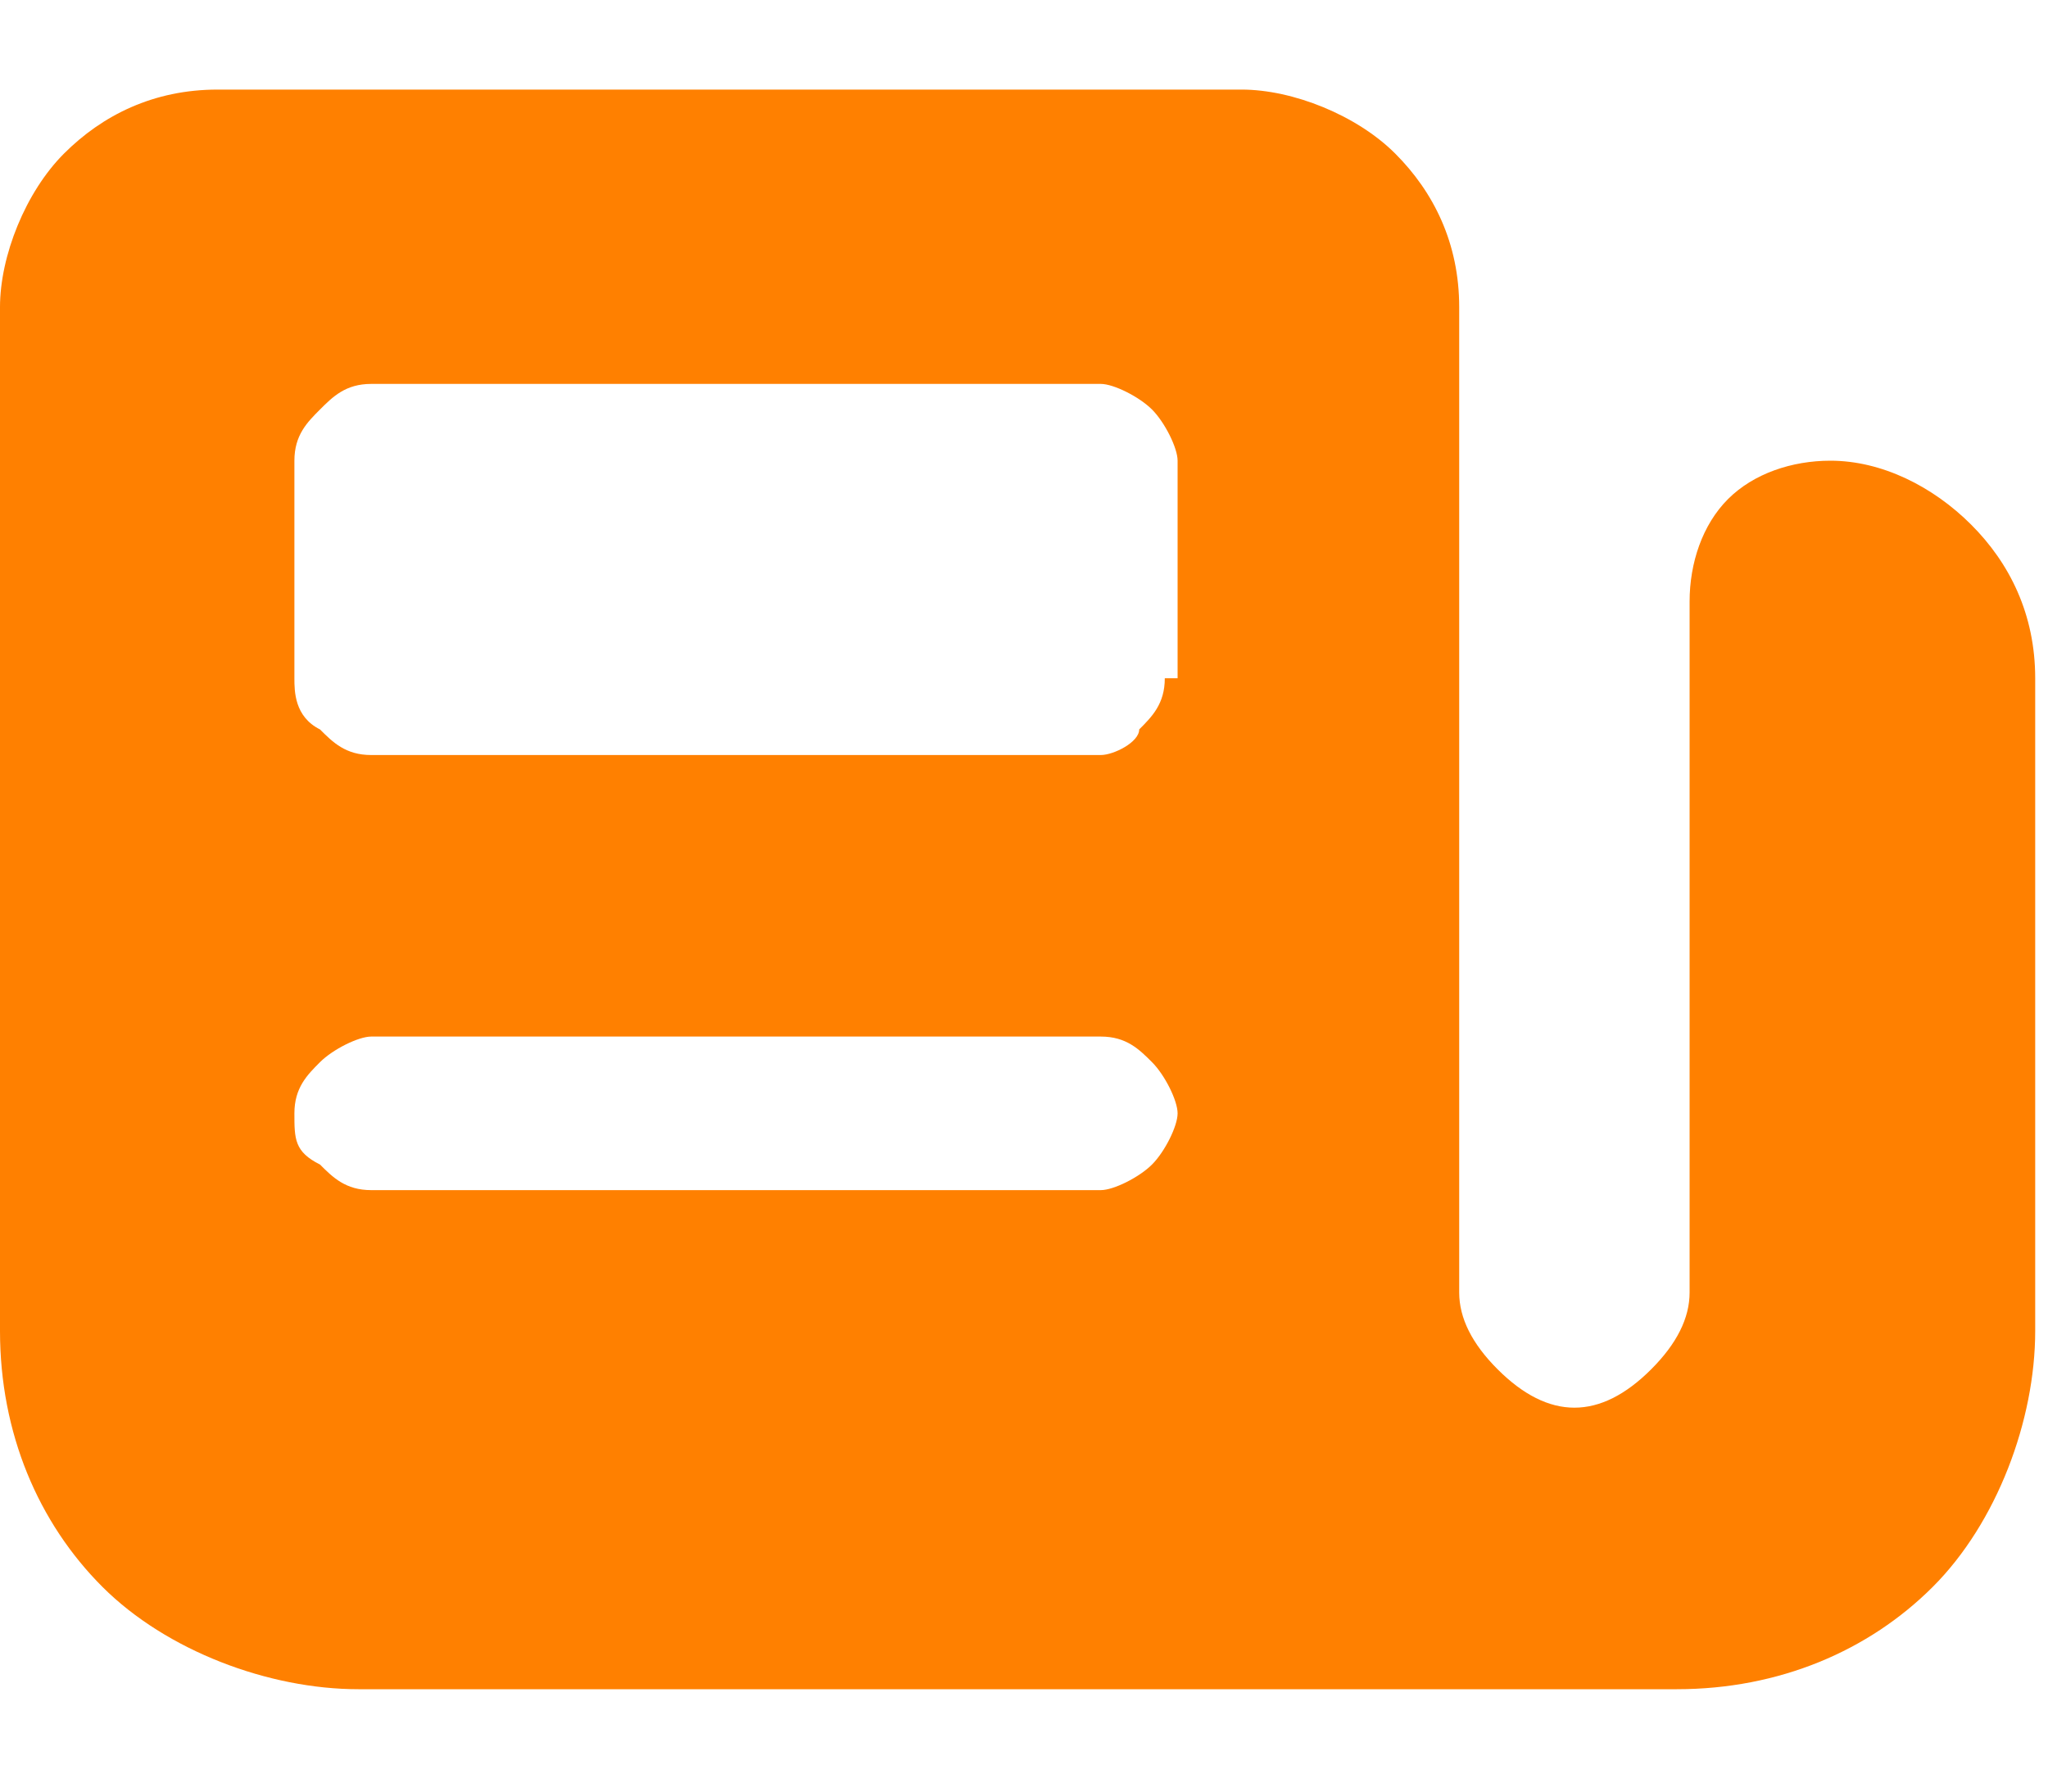 <?xml version="1.0" encoding="utf-8"?>
<!-- Generator: Adobe Illustrator 27.1.1, SVG Export Plug-In . SVG Version: 6.00 Build 0)  -->
<svg version="1.1" id="Layer_1" xmlns="http://www.w3.org/2000/svg" xmlns:xlink="http://www.w3.org/1999/xlink" x="0px" y="0px"
	 viewBox="0 0 16 14" style="enable-background:new 0 0 16 14;" xml:space="preserve">
<style type="text/css">
	.st0{fill:#FF8000;}
</style>
<path class="st0" d="M14.3,3.6c-0.3,0-0.6,0.1-0.8,0.3c-0.2,0.2-0.3,0.5-0.3,0.8v5.4c0,0.2-0.1,0.4-0.3,0.6
	c-0.2,0.2-0.4,0.3-0.6,0.3s-0.4-0.1-0.6-0.3c-0.2-0.2-0.3-0.4-0.3-0.6V2.4c0-0.5-0.2-0.9-0.5-1.2c-0.3-0.3-0.8-0.5-1.2-0.5h-8
	c-0.5,0-0.9,0.2-1.2,0.5C0.2,1.5,0,2,0,2.4v8c0,0.8,0.3,1.5,0.8,2c0.5,0.5,1.3,0.8,2,0.8h10.3c0.8,0,1.5-0.3,2-0.8
	c0.5-0.5,0.8-1.3,0.8-2V5.3c0-0.5-0.2-0.9-0.5-1.2S14.7,3.6,14.3,3.6z M8.6,9.3H2.9c-0.2,0-0.3-0.1-0.4-0.2C2.3,9,2.3,8.9,2.3,8.7
	s0.1-0.3,0.2-0.4c0.1-0.1,0.3-0.2,0.4-0.2h5.7c0.2,0,0.3,0.1,0.4,0.2c0.1,0.1,0.2,0.3,0.2,0.4S9.1,9,9,9.1C8.9,9.2,8.7,9.3,8.6,9.3z
	 M9.1,5.3c0,0.2-0.1,0.3-0.2,0.4C8.9,5.8,8.7,5.9,8.6,5.9H2.9c-0.2,0-0.3-0.1-0.4-0.2C2.3,5.6,2.3,5.4,2.3,5.3V3.6
	c0-0.2,0.1-0.3,0.2-0.4C2.6,3.1,2.7,3,2.9,3h5.7C8.7,3,8.9,3.1,9,3.2c0.1,0.1,0.2,0.3,0.2,0.4V5.3z"/>
</svg>
